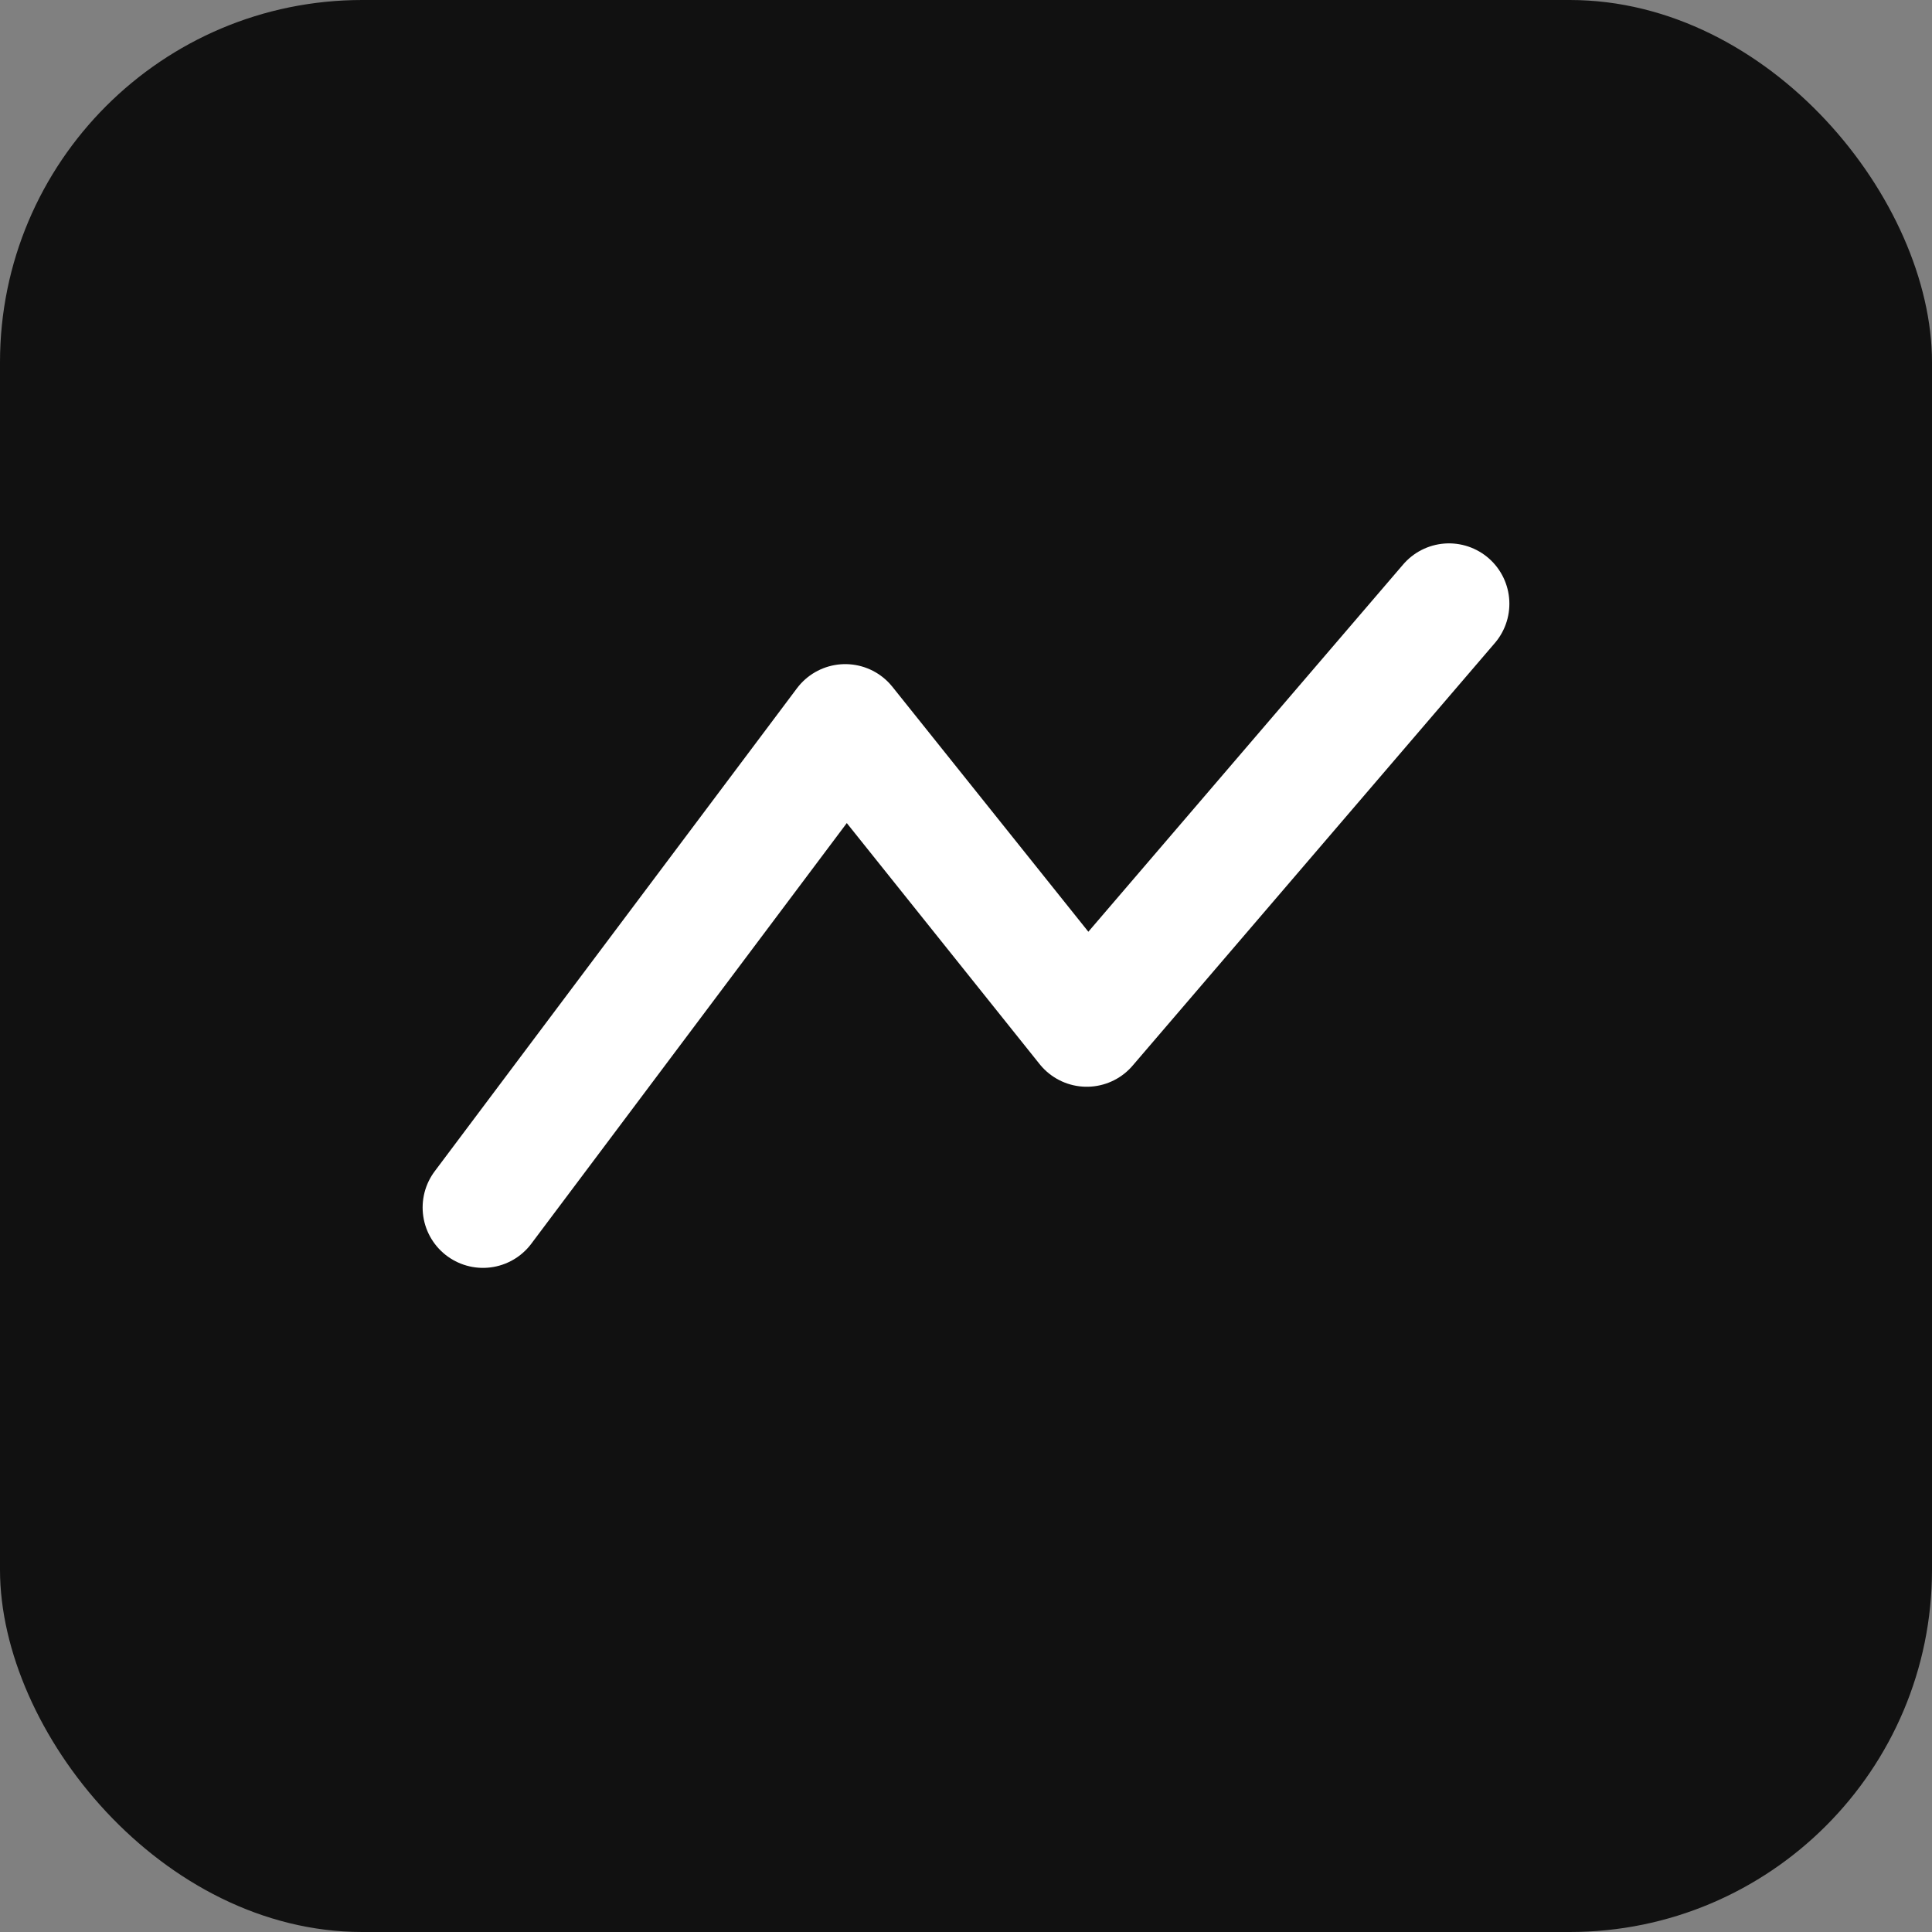 <svg xmlns="http://www.w3.org/2000/svg" viewBox="0 0 64 64">
  <rect x="0" y="0" width="64" height="64" fill="#808080" stroke="none"/>
  <rect width="64" height="64" rx="12" fill="#111111"/>
  <path d="M16 40 L28 24 L36 34 L48 20" stroke="#ffffff" stroke-width="4" fill="none" stroke-linecap="round" stroke-linejoin="round" />
</svg>
